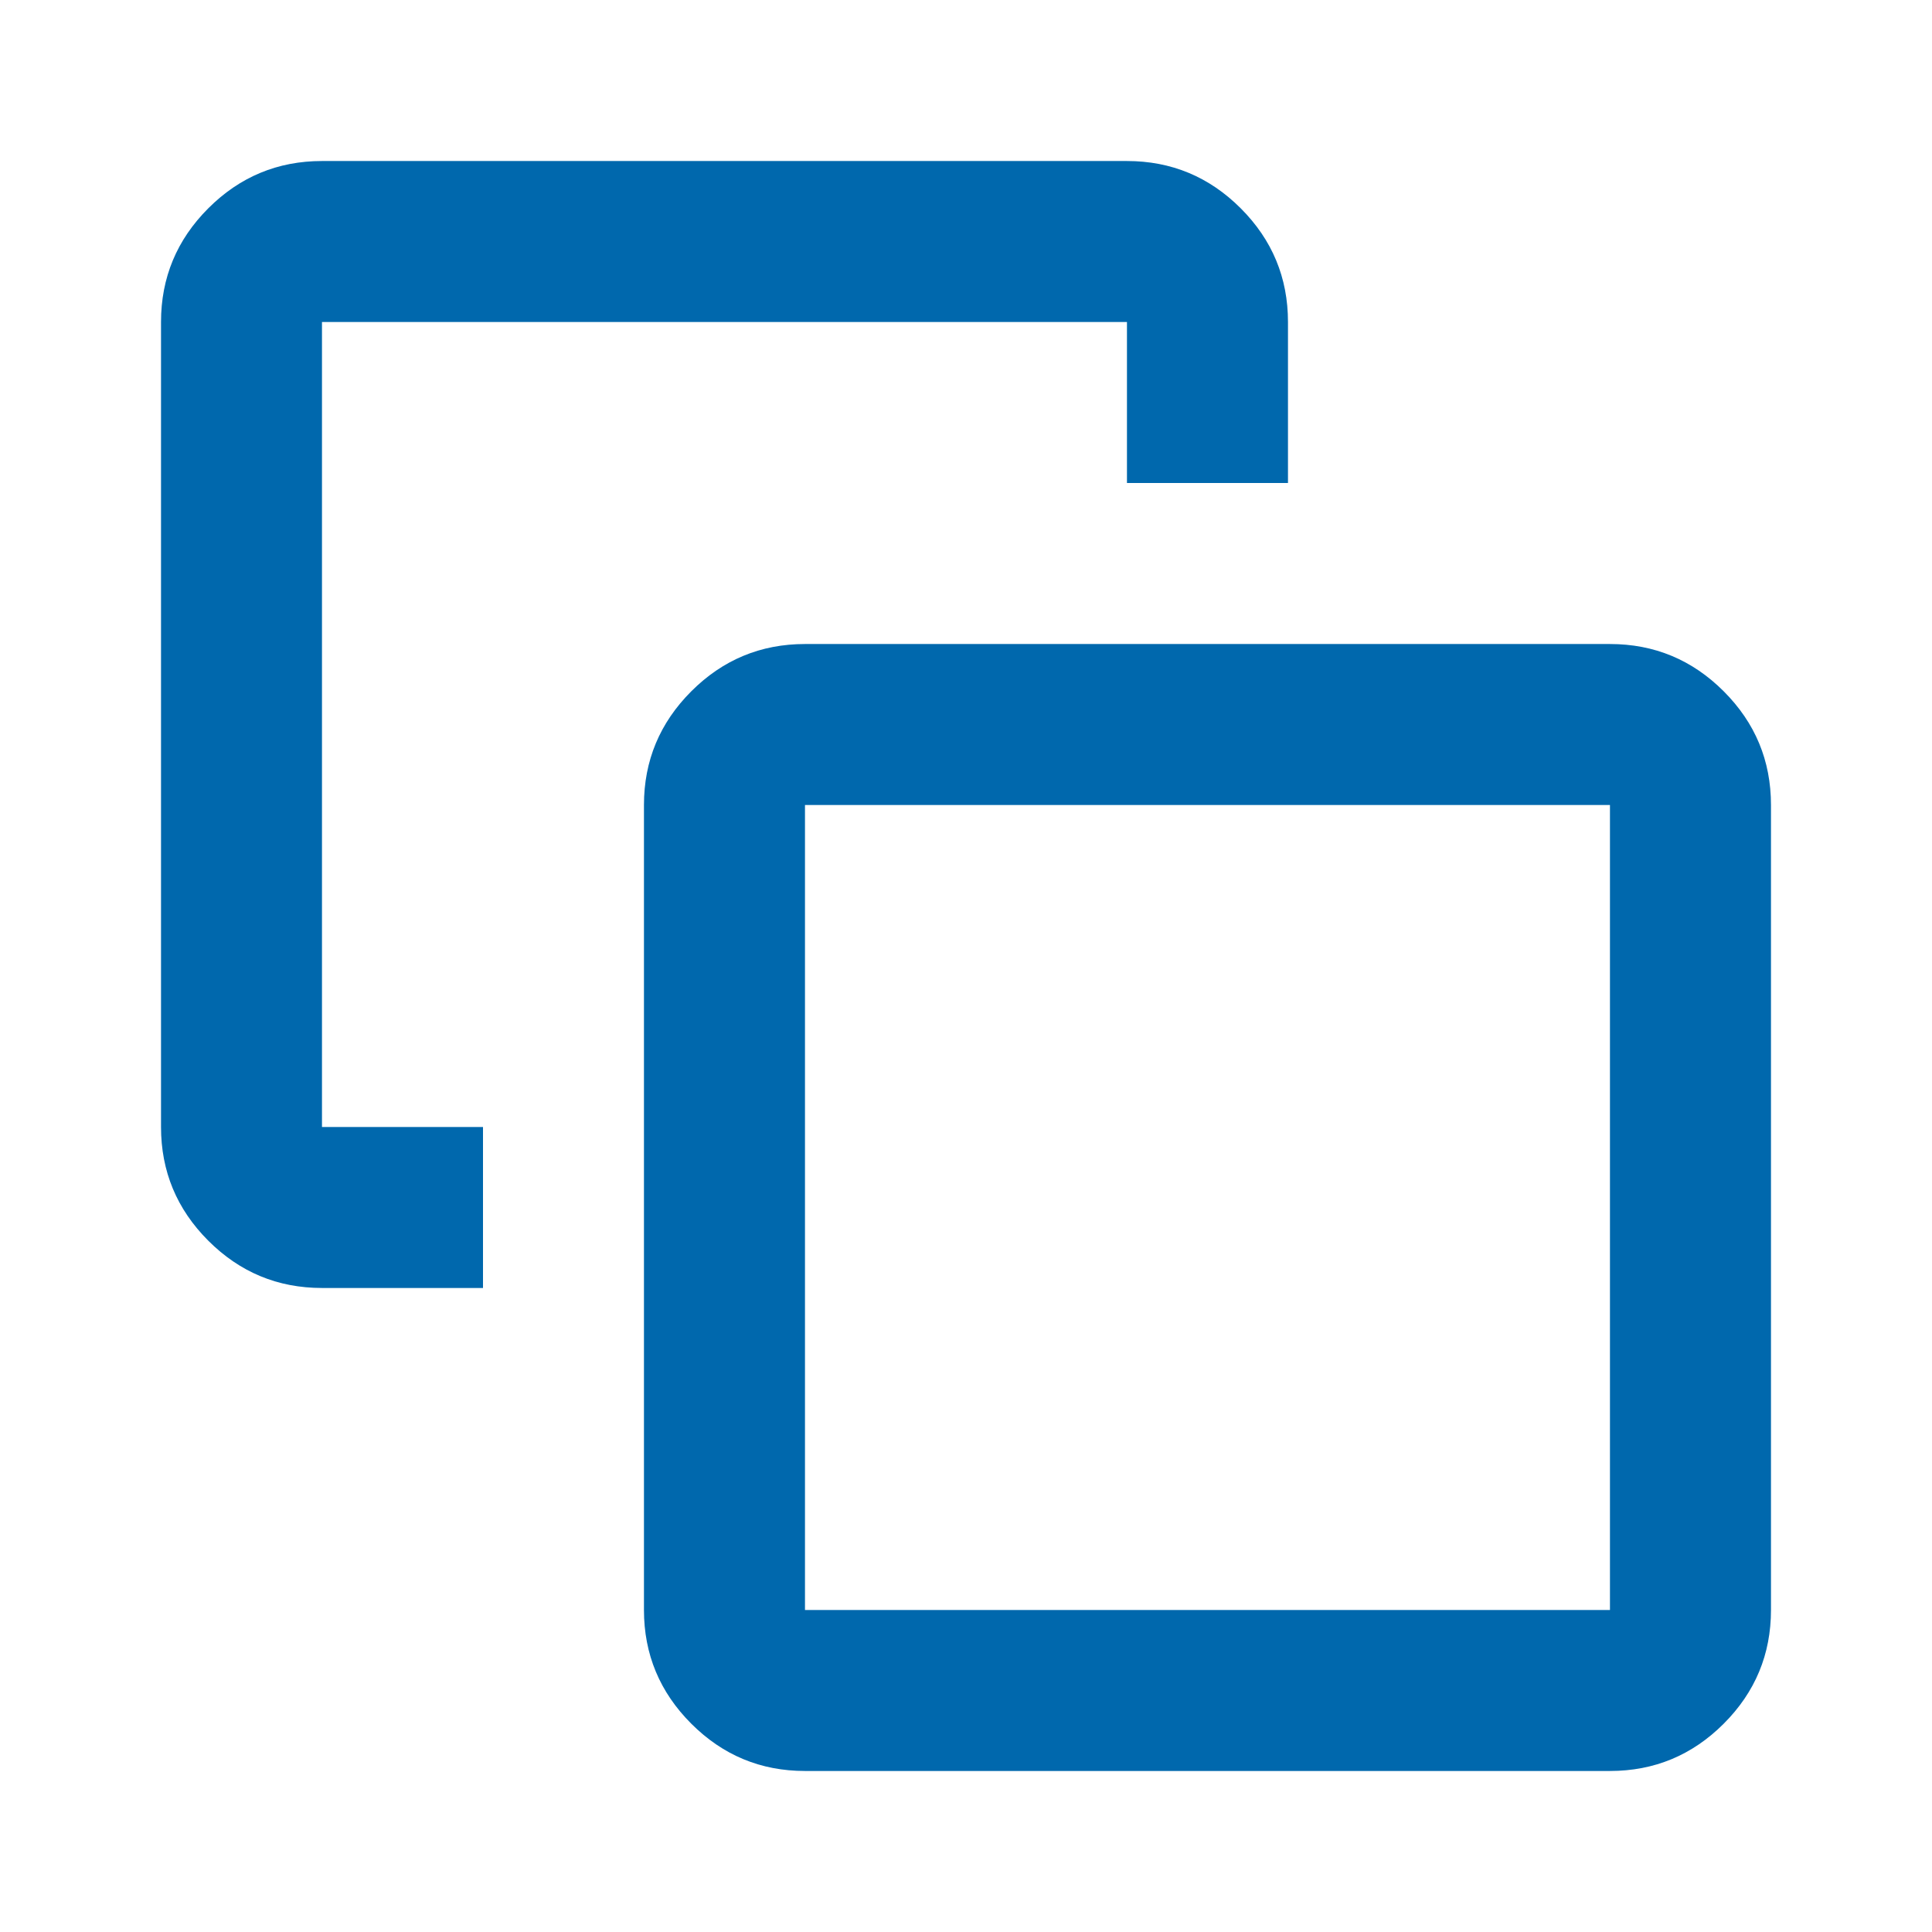 <svg width="32" height="32" viewBox="0 0 32 32" fill="none" xmlns="http://www.w3.org/2000/svg">
<path d="M8 18.667V21.333H5.333C4.6 21.333 3.972 21.072 3.45 20.55C2.928 20.028 2.667 19.4 2.667 18.667V5.333C2.667 4.6 2.928 3.972 3.45 3.45C3.972 2.928 4.6 2.667 5.333 2.667H18.666C19.4 2.667 20.028 2.928 20.55 3.45C21.072 3.972 21.333 4.6 21.333 5.333V8H18.666V5.333H5.333V18.667H8ZM13.333 29.333C12.6 29.333 11.972 29.072 11.45 28.55C10.928 28.028 10.666 27.4 10.666 26.667V13.333C10.666 12.6 10.928 11.972 11.45 11.45C11.972 10.928 12.6 10.667 13.333 10.667H26.666C27.4 10.667 28.028 10.928 28.55 11.45C29.072 11.972 29.333 12.6 29.333 13.333V26.667C29.333 27.4 29.072 28.028 28.55 28.55C28.028 29.072 27.4 29.333 26.666 29.333H13.333ZM13.333 26.667H26.666V13.333H13.333V26.667Z" fill="#0068AD"/>
</svg>
